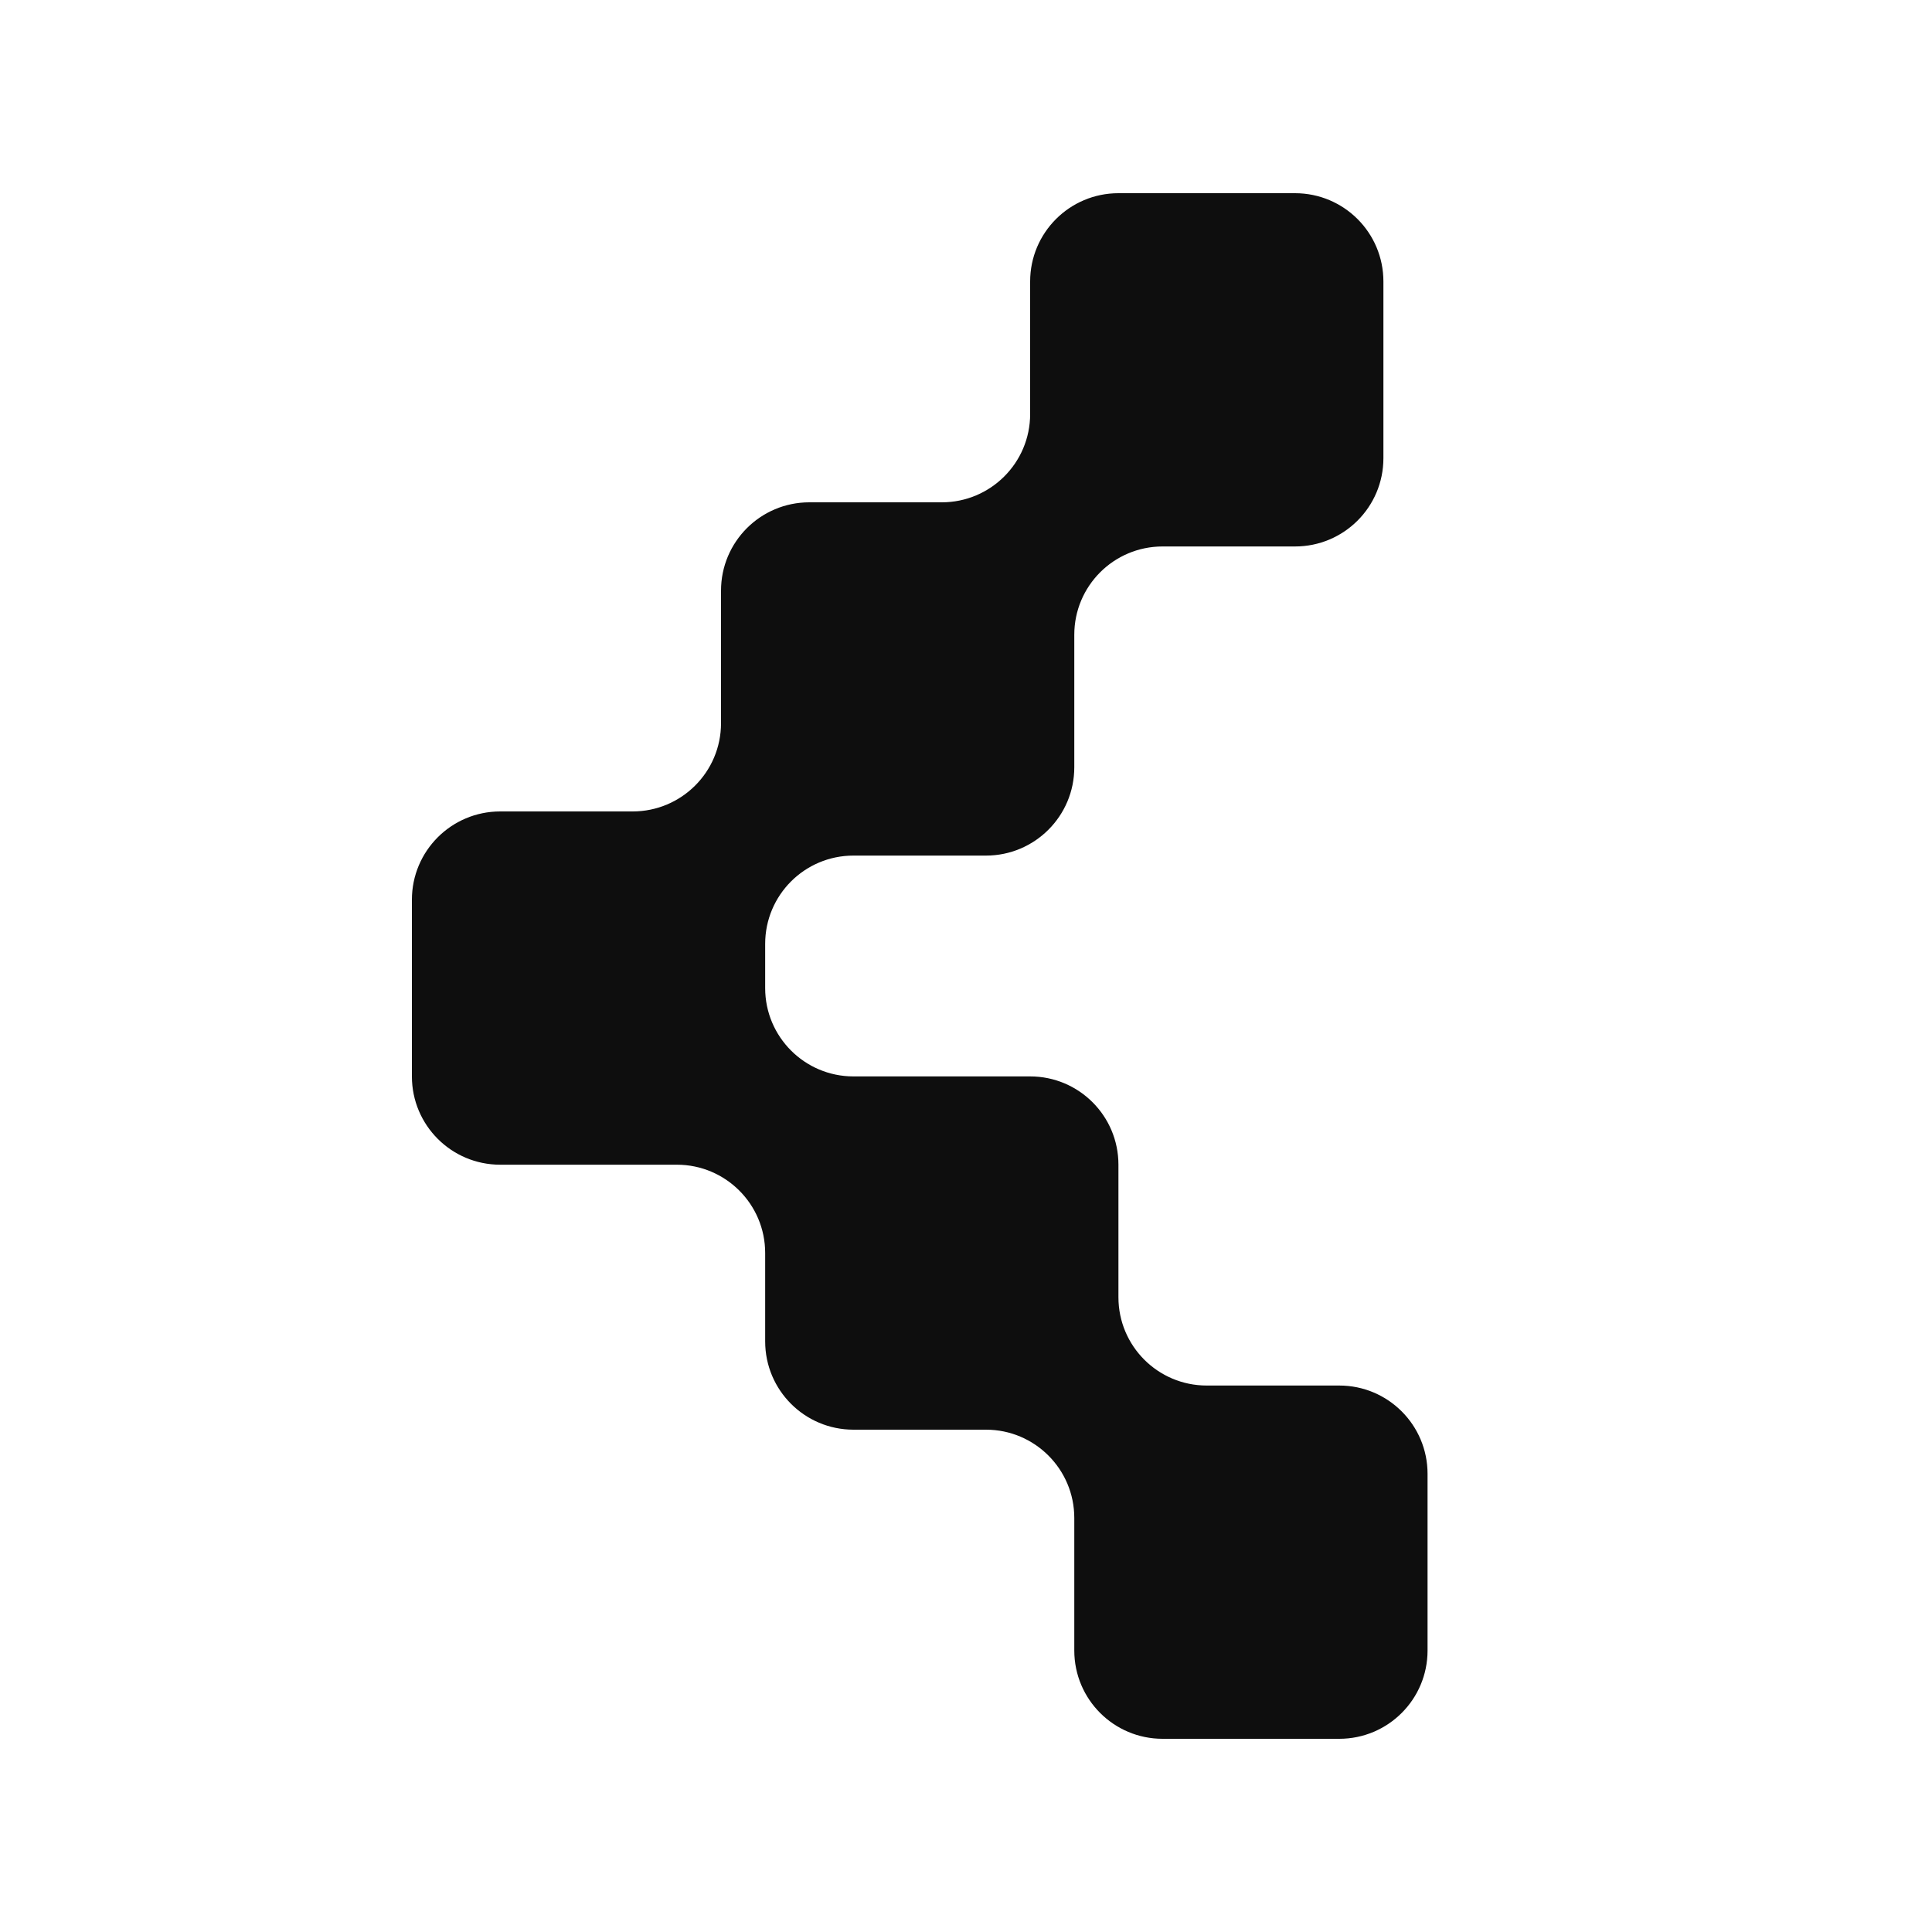 <svg width="20" height="20" viewBox="0 0 20 20" fill="none" xmlns="http://www.w3.org/2000/svg">
<path d="M14.321 2.914C14.321 2.409 13.912 2 13.406 2H11.578C11.073 2 10.664 2.409 10.664 2.914V4.286C10.664 4.791 10.254 5.2 9.749 5.2H8.378C7.873 5.2 7.464 5.609 7.464 6.114V7.486C7.464 7.991 7.054 8.4 6.549 8.4H5.178C4.673 8.4 4.264 8.809 4.264 9.314V11.143C4.264 11.648 4.673 12.057 5.178 12.057H7.007C7.511 12.057 7.921 12.466 7.921 12.971V13.886C7.921 14.391 8.33 14.8 8.835 14.8H10.207C10.711 14.8 11.121 15.209 11.121 15.714V17.086C11.121 17.591 11.53 18 12.035 18H13.864C14.369 18 14.778 17.591 14.778 17.086V15.257C14.778 14.752 14.369 14.343 13.864 14.343H12.492C11.987 14.343 11.578 13.934 11.578 13.429V12.057C11.578 11.552 11.169 11.143 10.664 11.143H8.835C8.33 11.143 7.921 10.733 7.921 10.229V9.771C7.921 9.266 8.33 8.857 8.835 8.857H10.207C10.711 8.857 11.121 8.448 11.121 7.943V6.571C11.121 6.066 11.53 5.657 12.035 5.657H13.406C13.912 5.657 14.321 5.248 14.321 4.743V2.914Z" fill="#0E0E0E"/>
</svg>
